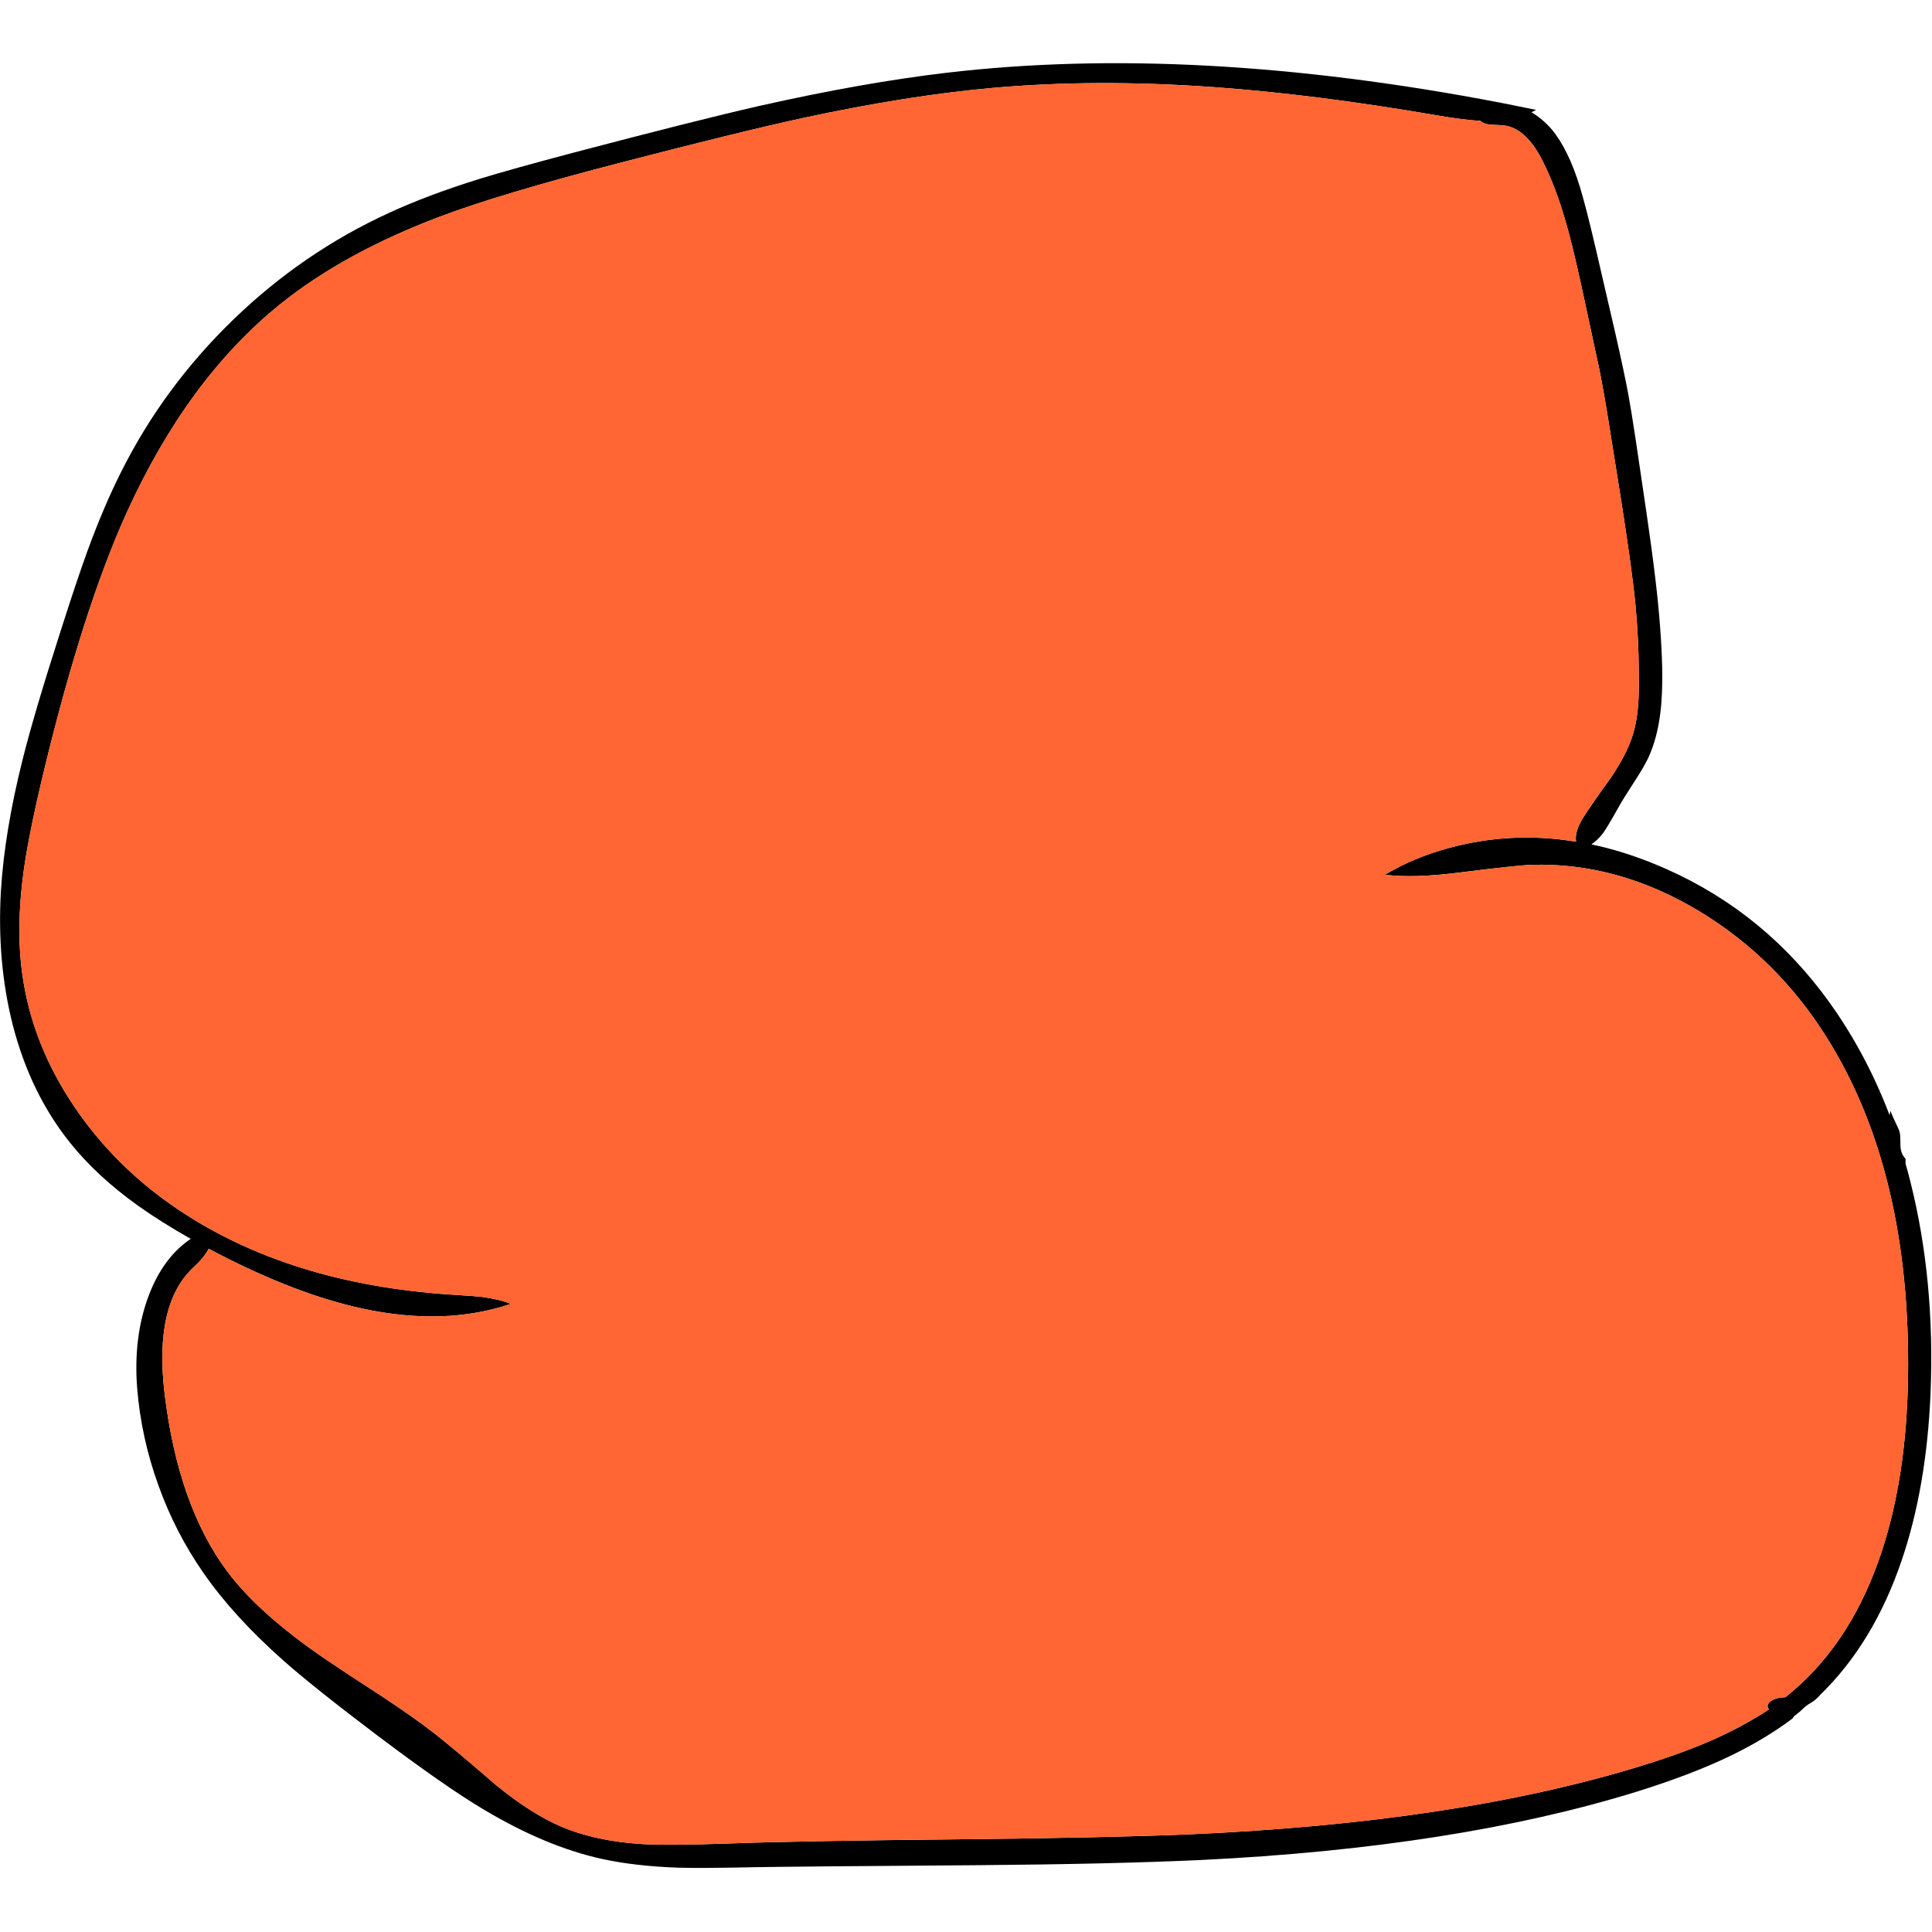 
<svg xmlns="http://www.w3.org/2000/svg" version="1.1" xmlns:xlink="http://www.w3.org/1999/xlink" preserveAspectRatio="none" x="0px" y="0px" width="64px" height="64px" viewBox="0 0 64 64">
<defs>
<g id="Sinclair_and_Cyber_0_Layer0_0_FILL">
<path fill="#000000" stroke="none" d="
M 344.95 192.15
Q 342.95 189.85 340.5 188.4 341 188.15 341.5 187.85 339.65 187.45 337.8 187.1 335.65 186.65 333.55 186.25 265.3 173.15 210.45 179.6 191.75 181.8 168.7 187 155.1 190.1 127.55 197.35 113.75 201 106.75 203.15 95.3 206.7 86.6 210.7 67.35 219.5 51.85 234.5 36.35 249.5 26.9 268.4 23.05 276.05 19.45 285.9 17.1 292.35 13.4 303.95 7.55 322.15 5 332.4 1 348.35 0.2 361.55 -0.7 377.25 2.8 391.15 6.7 406.4 15.55 417.45 21.5 424.9 30.65 431.45 35.7 435.05 42.4 438.85 36.25 443 33.05 451.5 29.6 460.7 30.5 472.1 31.4 483.1 35.2 493.6 38.95 504.1 45.25 513.15 51.95 522.8 63 532.6 69.6 538.45 83.75 549.15 98.85 560.55 107.5 565.7 121.3 573.95 133.8 576.7 141.1 578.3 150.65 578.65 155.85 578.8 167.7 578.55 175.5 578.4 217.3 578.1 247.6 577.85 266.9 576.95 323.65 574.2 363.9 561.75 376.4 557.85 385.1 553.6 392.596 549.941 398.5 545.5 398.671 545.219 398.85 545 399.7 544.35 400.1 544 401.3 542.85 401.95 542.4 403.1 541.75 403.6 541.3 403.794 541.154 404.6 540.35
L 404.55 540.35
Q 416.6 528.7 422.85 510.15 428.3 494.05 429.2 473.35 430.25 448.15 424.75 426.25 424.25 424.2 423.65 422.15 423.641 421.603 423.65 421.05 422.954 420.333 422.7 419.4 422.5 418.75 422.5 417.6 422.5 416.15 422.45 415.75 422.422 415.392 422.25 414.8 422.027 414.277 421.85 413.9 420.731 411.587 420.3 410.4 420.222 410.773 420.15 411.1 420.1 411.25 420.1 411.35 414.3 396.15 405 383.95 390.2 364.6 367.7 355.45 360.7 352.6 353.8 351.15 355.15 350.25 356.4 348.65 357.2 347.6 359.95 342.7 360.7 341.3 363.3 337.3 365.5 333.95 366.5 331.8 368.4 327.65 369.1 322.2 369.65 318.05 369.55 312.1 369.35 303.25 368.05 292.3 367.3 285.75 365.35 272.65
L 363.65 261.15
Q 362.65 254.55 362.05 251.3 361.15 246.4 359.1 237.4
L 354.75 218.6
Q 352.6 209.4 351.3 205.15 348.7 196.6 344.95 192.15
M 329.15 190.3
Q 329.7 190.85 330.75 191.05 331.75 191.2 333.8 191.25 339.25 191.55 343.1 199.5 346 205.3 348.2 213.1 349.55 217.7 351.65 227.3
L 355.6 245.65
Q 356.7 251.1 358.4 262
L 360.6 275.8
Q 362.9 290.6 363.6 297.85 364.3 305.3 364.35 312.65 364.45 317.25 364.2 320.1 363.9 324.15 362.85 327.3 361.5 331.35 358.05 336.45 353.95 342.1 352.1 345 350 348.3 350.4 350.55 335.9 348.15 321.95 352 314.25 354.1 307.9 357.9 314.15 358.7 324.15 357.45 337.3 355.8 340.45 355.7 359.7 355.1 377.85 366.05 395 376.45 405.95 393.8 424.9 423.75 424.2 469.85 423.85 491.5 418.45 508.05 411.95 528.05 398.45 539.5 397.7 540.15 396.95 540.75 396.2 540.8 395.5 540.9 394.35 541.1 393.55 541.75 392.65 542.5 393.15 543.25 393.2 543.35 393.3 543.45 388.45 546.65 382.6 549.4 375.35 552.8 364.95 556 323.9 568.65 264.25 571.25 246.4 572 212.7 572.35 177.3 572.7 161.25 573.3 148.5 573.75 142.7 573.4 132.4 572.75 124.85 569.55 118.2 566.75 110.3 560.3 101.45 552.65 96.9 549.05 92.2 545.35 84.75 540.45 76.4 535.05 72.3 532.25 57.55 522.2 50.5 512.75 39.6 498.1 36.6 473.3 34.2 453.35 43.05 445.15 45.35 443.05 46.4 441.05 47.4 441.6 48.5 442.15 66 451.2 80.55 454.35 98.85 458.3 113.6 453.3 110.9 452.25 107.1 451.75 105.85 451.6 100.4 451.25 64.3 448.9 39.65 432.35 25.85 423.1 16.75 409.8 7.2 395.8 5 380.3 3.5 369.95 5.25 357.15 6.4 348.75 9.9 334.25 18.5 298.8 28.1 277.55 41.6 247.75 62.3 231.05 76.55 219.6 97.9 211.55 111.15 206.55 137.35 199.75 164.5 192.7 178.55 189.65 201.55 184.7 220.3 183 243.5 180.9 269.95 182.8 292.3 184.4 319.35 189.05 325.4 190.1 329.15 190.3 Z"/>

<path fill="#FF6633" stroke="none" d="
M 330.75 191.05
Q 329.7 190.85 329.15 190.3 325.4 190.1 319.35 189.05 292.3 184.4 269.95 182.8 243.5 180.9 220.3 183 201.55 184.7 178.55 189.65 164.5 192.7 137.35 199.75 111.15 206.55 97.9 211.55 76.55 219.6 62.3 231.05 41.6 247.75 28.1 277.55 18.5 298.8 9.9 334.25 6.4 348.75 5.25 357.15 3.5 369.95 5 380.3 7.2 395.8 16.75 409.8 25.85 423.1 39.65 432.35 64.3 448.9 100.4 451.25 105.85 451.6 107.1 451.75 110.9 452.25 113.6 453.3 98.85 458.3 80.55 454.35 66 451.2 48.5 442.15 47.4 441.6 46.4 441.05 45.35 443.05 43.05 445.15 34.2 453.35 36.6 473.3 39.6 498.1 50.5 512.75 57.55 522.2 72.3 532.25 76.4 535.05 84.75 540.45 92.2 545.35 96.9 549.05 101.45 552.65 110.3 560.3 118.2 566.75 124.85 569.55 132.4 572.75 142.7 573.4 148.5 573.75 161.25 573.3 177.3 572.7 212.7 572.35 246.4 572 264.25 571.25 323.9 568.65 364.95 556 375.35 552.8 382.6 549.4 388.45 546.65 393.3 543.45 393.2 543.35 393.15 543.25 392.65 542.5 393.55 541.75 394.35 541.1 395.5 540.9 396.2 540.8 396.95 540.75 397.7 540.15 398.45 539.5 411.95 528.05 418.45 508.05 423.85 491.5 424.2 469.85 424.9 423.75 405.95 393.8 395 376.45 377.85 366.05 359.7 355.1 340.45 355.7 337.3 355.8 324.15 357.45 314.15 358.7 307.9 357.9 314.25 354.1 321.95 352 335.9 348.15 350.4 350.55 350 348.3 352.1 345 353.95 342.1 358.05 336.45 361.5 331.35 362.85 327.3 363.9 324.15 364.2 320.1 364.45 317.25 364.35 312.65 364.3 305.3 363.6 297.85 362.9 290.6 360.6 275.8
L 358.4 262
Q 356.7 251.1 355.6 245.65
L 351.65 227.3
Q 349.55 217.7 348.2 213.1 346 205.3 343.1 199.5 339.25 191.55 333.8 191.25 331.75 191.2 330.75 191.05 Z"/>
</g>
</defs>

<g transform="matrix( 0.149, 0, 0, 0.149, 0,-24.35) ">
<g transform="matrix( 1, 0, 0, 1, 0,0) ">
<use xlink:href="#Sinclair_and_Cyber_0_Layer0_0_FILL"/>
</g>
</g>
</svg>
